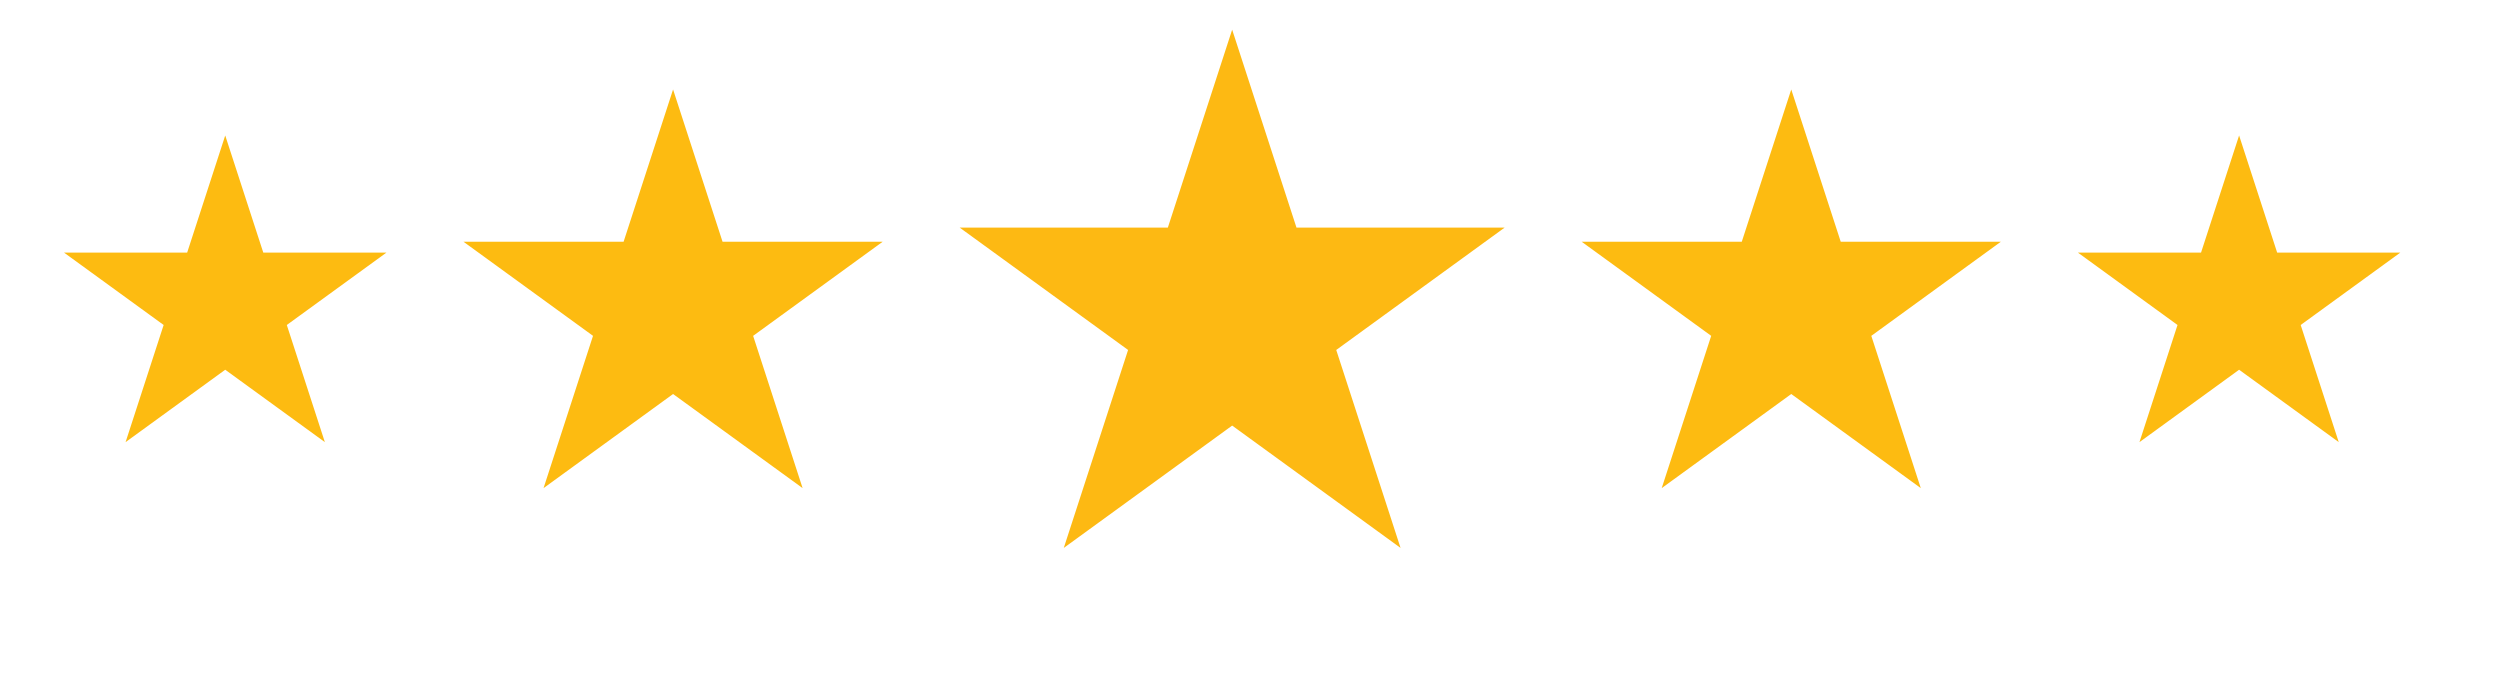 <?xml version="1.0" encoding="UTF-8"?><svg id="a" xmlns="http://www.w3.org/2000/svg" viewBox="0 0 310.305 83.859"><polygon points="27.955 16.814 32.679 31.353 47.966 31.353 35.599 40.338 40.322 54.877 27.955 45.892 15.588 54.877 20.312 40.338 7.945 31.353 23.231 31.353 27.955 16.814" style="fill:#fdbb11;"/><polygon points="83.543 11.105 89.684 30.005 109.557 30.005 93.48 41.686 99.621 60.586 83.543 48.905 67.466 60.586 73.607 41.686 57.529 30.005 77.402 30.005 83.543 11.105" style="fill:#fdbb11;"/><polygon points="152.938 3.683 160.922 28.253 186.756 28.253 165.856 43.438 173.839 68.009 152.938 52.823 132.038 68.009 140.021 43.438 119.12 28.253 144.955 28.253 152.938 3.683" style="fill:#fdb913;"/><polygon points="222.334 11.105 228.475 30.005 248.348 30.005 232.27 41.686 238.411 60.586 222.334 48.905 206.256 60.586 212.397 41.686 196.32 30.005 216.193 30.005 222.334 11.105" style="fill:#fdbb11;"/><polygon points="277.922 16.814 282.645 31.353 297.932 31.353 285.565 40.338 290.289 54.877 277.922 45.892 265.554 54.877 270.278 40.338 257.911 31.353 273.198 31.353 277.922 16.814" style="fill:#fdbb11;"/></svg>